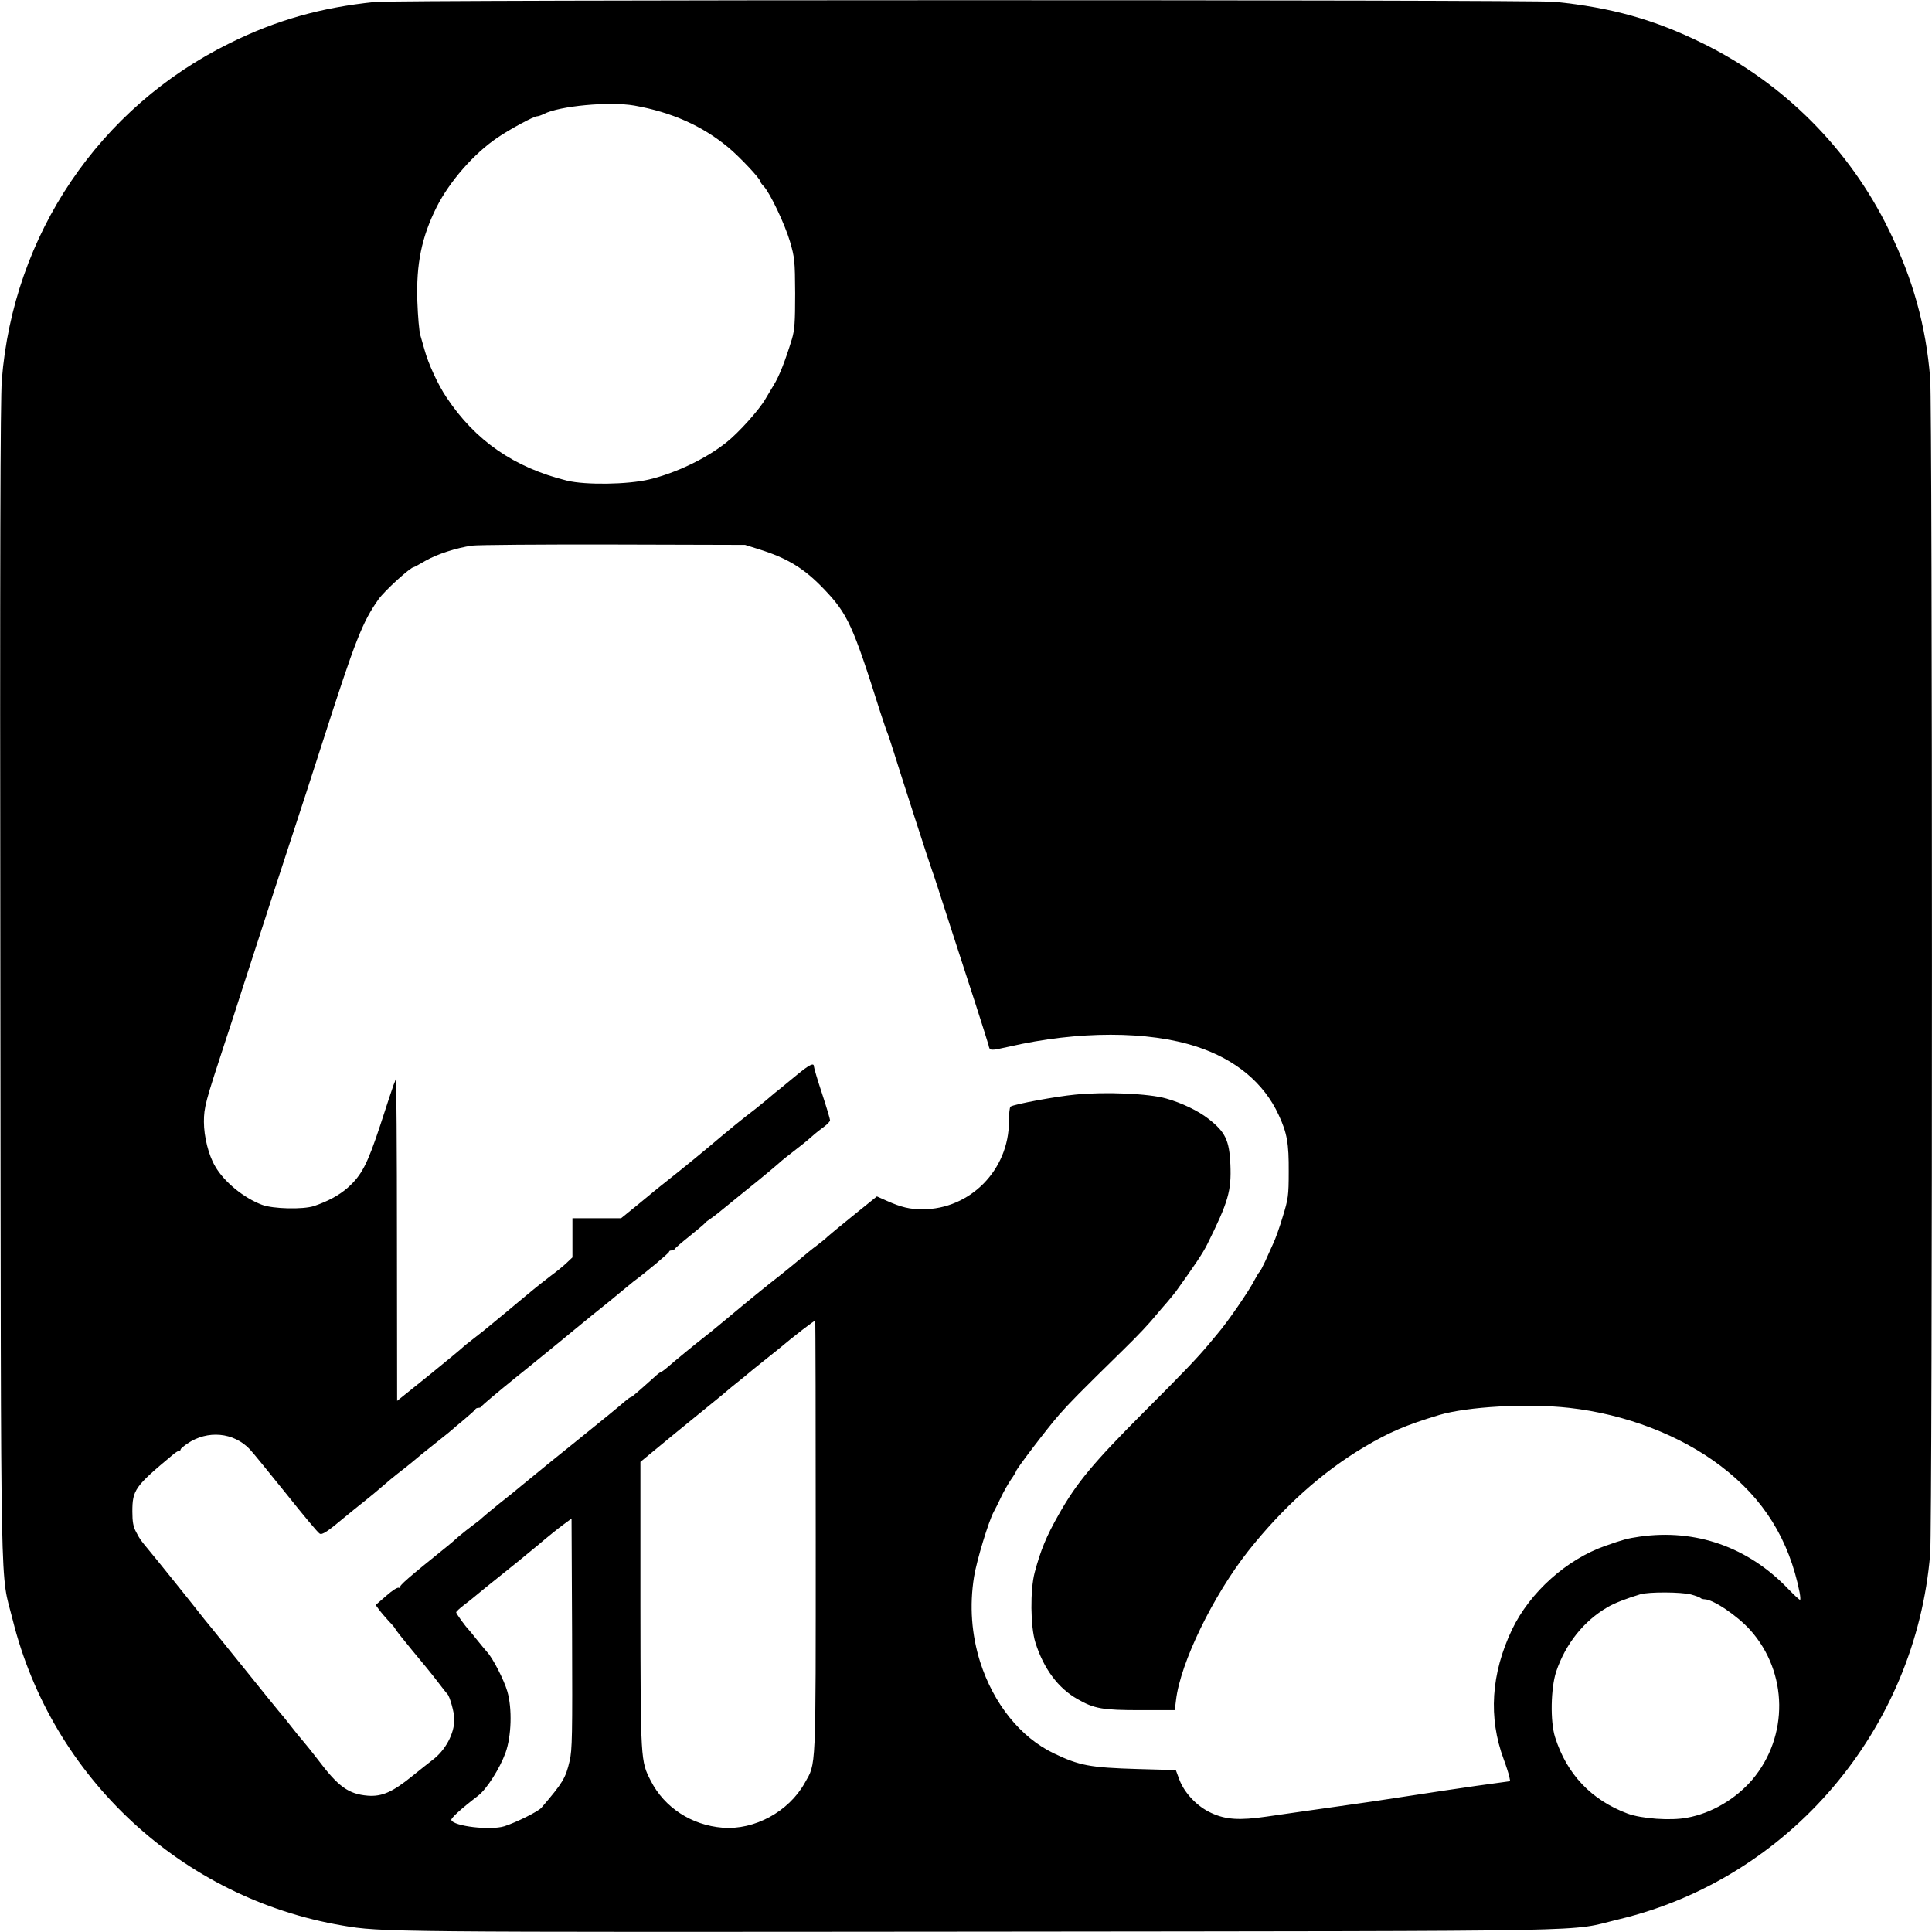 <?xml version="1.0" standalone="no"?>
<!DOCTYPE svg PUBLIC "-//W3C//DTD SVG 20010904//EN"
 "http://www.w3.org/TR/2001/REC-SVG-20010904/DTD/svg10.dtd">
<svg version="1.0" xmlns="http://www.w3.org/2000/svg"
 width="1080pt" height="1080pt" viewBox="0 0 1080 1080"
 preserveAspectRatio="xMidYMid meet">
<g transform="translate(0,1080) scale(0.1,-0.1)"
fill="#000000" stroke="none">
<path d="M2095 10789 c-301 -31 -552 -102 -810 -230 -730 -359 -1211 -1071
-1275 -1885 -8 -111 -11 -977 -8 -3374 4 -3582 -2 -3270 69 -3555 220 -884
947 -1557 1844 -1709 215 -37 266 -37 3560 -34 3599 4 3278 -2 3575 69 952
228 1659 1059 1740 2044 13 163 13 6407 0 6570 -24 295 -96 554 -231 830 -221
453 -587 820 -1041 1043 -270 133 -510 200 -827 232 -125 12 -6474 12 -6596
-1z m1451 -579 c208 -37 379 -113 524 -233 62 -51 180 -176 180 -191 0 -4 9
-17 20 -28 35 -38 117 -210 146 -308 26 -90 28 -106 29 -290 0 -161 -3 -205
-18 -255 -38 -124 -71 -208 -102 -258 -17 -29 -38 -63 -46 -77 -34 -60 -150
-189 -217 -242 -115 -92 -283 -172 -432 -208 -121 -29 -357 -32 -460 -7 -296
73 -514 224 -675 467 -47 70 -101 187 -122 265 -6 22 -17 58 -23 80 -7 22 -14
108 -17 190 -7 210 24 360 108 528 73 144 208 298 339 387 72 49 204 120 222
120 7 0 24 6 38 13 88 45 367 71 506 47z m692 -2479 c165 -51 259 -109 372
-228 128 -135 158 -199 309 -678 18 -55 36 -109 41 -120 5 -11 20 -58 35 -105
41 -132 206 -643 215 -665 5 -11 45 -135 90 -275 45 -140 113 -349 151 -465
37 -115 71 -222 75 -237 7 -33 6 -33 114 -9 387 89 779 89 1050 0 217 -71 376
-203 458 -382 47 -101 57 -158 56 -317 0 -134 -3 -153 -33 -250 -17 -58 -41
-125 -53 -150 -11 -25 -32 -70 -45 -100 -14 -30 -28 -57 -32 -60 -4 -3 -15
-21 -25 -40 -30 -61 -156 -244 -211 -307 -5 -6 -28 -33 -50 -60 -63 -75 -134
-150 -366 -382 -277 -278 -370 -389 -470 -566 -70 -123 -102 -201 -135 -325
-26 -98 -24 -303 4 -392 46 -146 127 -255 235 -316 94 -54 141 -62 352 -62
l192 0 7 56 c24 208 207 584 404 834 195 246 415 443 648 581 142 84 231 122
419 179 159 47 493 66 726 40 315 -35 622 -153 848 -325 240 -182 382 -411
441 -707 4 -21 5 -39 3 -41 -2 -3 -32 25 -66 60 -224 235 -518 338 -832 293
-69 -10 -93 -17 -190 -51 -218 -76 -423 -260 -523 -469 -117 -246 -133 -492
-46 -725 14 -38 28 -82 31 -96 l5 -26 -189 -26 c-103 -15 -260 -38 -348 -52
-160 -25 -309 -47 -440 -65 -105 -15 -256 -36 -385 -55 -151 -22 -228 -17
-308 20 -78 35 -150 110 -179 186 l-20 54 -214 6 c-267 8 -325 19 -469 88
-185 89 -336 276 -411 511 -48 153 -60 313 -34 476 15 92 81 309 110 363 8 14
26 50 40 80 14 30 39 74 55 98 17 24 30 46 30 49 0 11 177 243 241 316 62 70
108 117 361 365 83 81 142 144 187 199 13 16 38 45 55 64 17 20 39 47 49 60
104 145 151 214 176 265 118 238 135 298 129 445 -6 136 -28 182 -123 256 -56
44 -147 88 -235 113 -96 28 -343 39 -510 22 -106 -10 -339 -53 -361 -67 -5 -3
-9 -40 -9 -83 0 -271 -217 -491 -483 -491 -71 0 -118 11 -199 47 l-56 25 -134
-108 c-73 -59 -137 -112 -143 -118 -5 -6 -31 -27 -57 -47 -26 -19 -70 -55 -99
-80 -28 -24 -78 -64 -109 -89 -70 -54 -172 -137 -301 -245 -52 -44 -111 -91
-129 -105 -34 -26 -154 -124 -202 -166 -15 -13 -31 -24 -34 -24 -3 0 -20 -13
-37 -29 -97 -87 -125 -111 -130 -111 -4 0 -19 -11 -34 -24 -32 -28 -133 -111
-254 -208 -98 -78 -266 -215 -324 -263 -22 -19 -78 -64 -125 -101 -47 -38 -89
-73 -95 -79 -5 -6 -28 -24 -50 -40 -22 -16 -58 -45 -81 -64 -22 -20 -51 -45
-64 -55 -221 -178 -269 -220 -263 -229 3 -6 1 -7 -6 -3 -7 5 -36 -13 -71 -44
l-60 -52 19 -26 c11 -15 36 -44 55 -65 20 -20 36 -40 36 -43 0 -3 42 -56 93
-118 51 -61 116 -140 143 -176 27 -36 52 -67 55 -70 13 -11 39 -105 39 -140 0
-82 -50 -175 -124 -230 -18 -14 -69 -54 -112 -89 -110 -89 -169 -115 -248
-109 -108 9 -165 50 -280 203 -30 39 -66 84 -80 100 -15 17 -46 55 -69 85 -23
30 -54 68 -69 85 -14 16 -96 118 -182 225 -86 107 -171 212 -189 234 -17 21
-38 46 -45 55 -60 77 -263 330 -310 386 -48 58 -49 59 -71 101 -16 29 -21 57
-21 114 0 121 14 141 224 316 15 13 32 24 37 24 5 0 9 3 9 8 0 4 17 18 37 32
113 77 259 64 350 -32 17 -18 108 -130 203 -248 94 -118 178 -219 187 -223 14
-9 45 12 145 96 24 20 71 58 104 84 34 27 81 66 106 88 25 22 60 51 78 65 19
14 52 41 76 60 51 43 61 51 154 125 41 32 77 62 80 65 3 3 32 28 65 55 33 28
62 53 63 58 2 4 10 7 17 7 7 0 15 3 17 8 2 6 93 82 188 159 8 6 33 27 56 45
22 18 58 47 80 65 88 72 148 120 193 158 57 47 139 114 196 159 21 17 55 45
75 62 19 16 47 39 61 50 70 51 199 160 199 166 0 5 6 8 14 8 8 0 16 4 18 8 2
5 39 37 83 72 44 36 83 68 86 73 3 5 18 16 32 25 14 9 61 46 104 82 43 35 114
93 158 128 44 36 96 79 115 96 19 18 60 50 90 73 30 23 73 57 95 77 22 20 55
46 72 58 18 13 33 29 33 36 0 7 -20 74 -45 150 -25 75 -45 143 -45 150 0 23
-24 12 -98 -49 -40 -33 -81 -67 -90 -74 -10 -7 -46 -37 -81 -67 -35 -29 -85
-69 -111 -88 -25 -19 -86 -69 -135 -110 -95 -81 -211 -176 -311 -255 -35 -27
-105 -85 -157 -128 l-95 -77 -136 0 -136 0 0 -110 0 -109 -37 -35 c-21 -19
-58 -49 -83 -67 -24 -18 -85 -66 -135 -108 -78 -65 -174 -145 -239 -198 -11
-9 -40 -31 -65 -51 -25 -19 -48 -38 -51 -41 -3 -4 -87 -74 -187 -155 l-183
-147 -1 908 c0 499 -3 901 -6 893 -2 -8 -8 -24 -13 -35 -4 -11 -38 -112 -74
-224 -73 -221 -104 -281 -184 -352 -47 -41 -110 -75 -187 -101 -62 -20 -229
-16 -290 7 -102 38 -212 128 -262 215 -37 62 -63 166 -63 249 0 81 9 113 115
436 29 88 74 225 99 305 26 80 103 318 172 530 181 553 228 697 280 860 180
561 220 663 310 790 34 48 179 180 198 180 3 0 31 16 64 35 64 37 175 73 262
85 30 4 386 7 790 6 l735 -2 73 -23z m322 -5526 c0 -1331 3 -1257 -62 -1373
-90 -160 -281 -263 -458 -249 -175 14 -326 113 -402 262 -57 111 -57 109 -58
982 l0 801 193 159 c107 87 213 174 237 193 24 19 48 40 54 45 6 6 34 28 61
50 28 22 52 42 55 45 3 3 39 32 80 65 41 33 84 67 95 76 85 72 199 159 202
156 2 -2 3 -547 3 -1212z m-1376 -1250 c-22 -95 -38 -121 -157 -260 -17 -21
-142 -83 -208 -104 -78 -24 -284 0 -296 35 -3 10 51 60 150 136 48 37 121 152
153 240 33 92 38 247 10 343 -18 63 -81 186 -113 220 -10 11 -36 43 -58 70
-22 28 -42 52 -45 55 -18 18 -70 90 -70 97 0 4 20 23 44 41 24 18 55 43 69 55
14 12 73 60 132 107 59 47 153 123 209 170 55 47 121 100 146 118 l45 33 3
-643 c2 -569 1 -651 -14 -713z m6268 932 c26 -7 50 -16 54 -20 4 -4 14 -7 22
-7 48 0 183 -91 256 -172 212 -237 216 -595 11 -837 -93 -108 -227 -187 -363
-212 -92 -18 -255 -6 -334 23 -203 76 -340 221 -405 427 -28 88 -24 275 6 366
52 155 154 283 286 360 38 23 111 51 185 73 49 14 226 13 282 -1z"/>
</g>
</svg>
